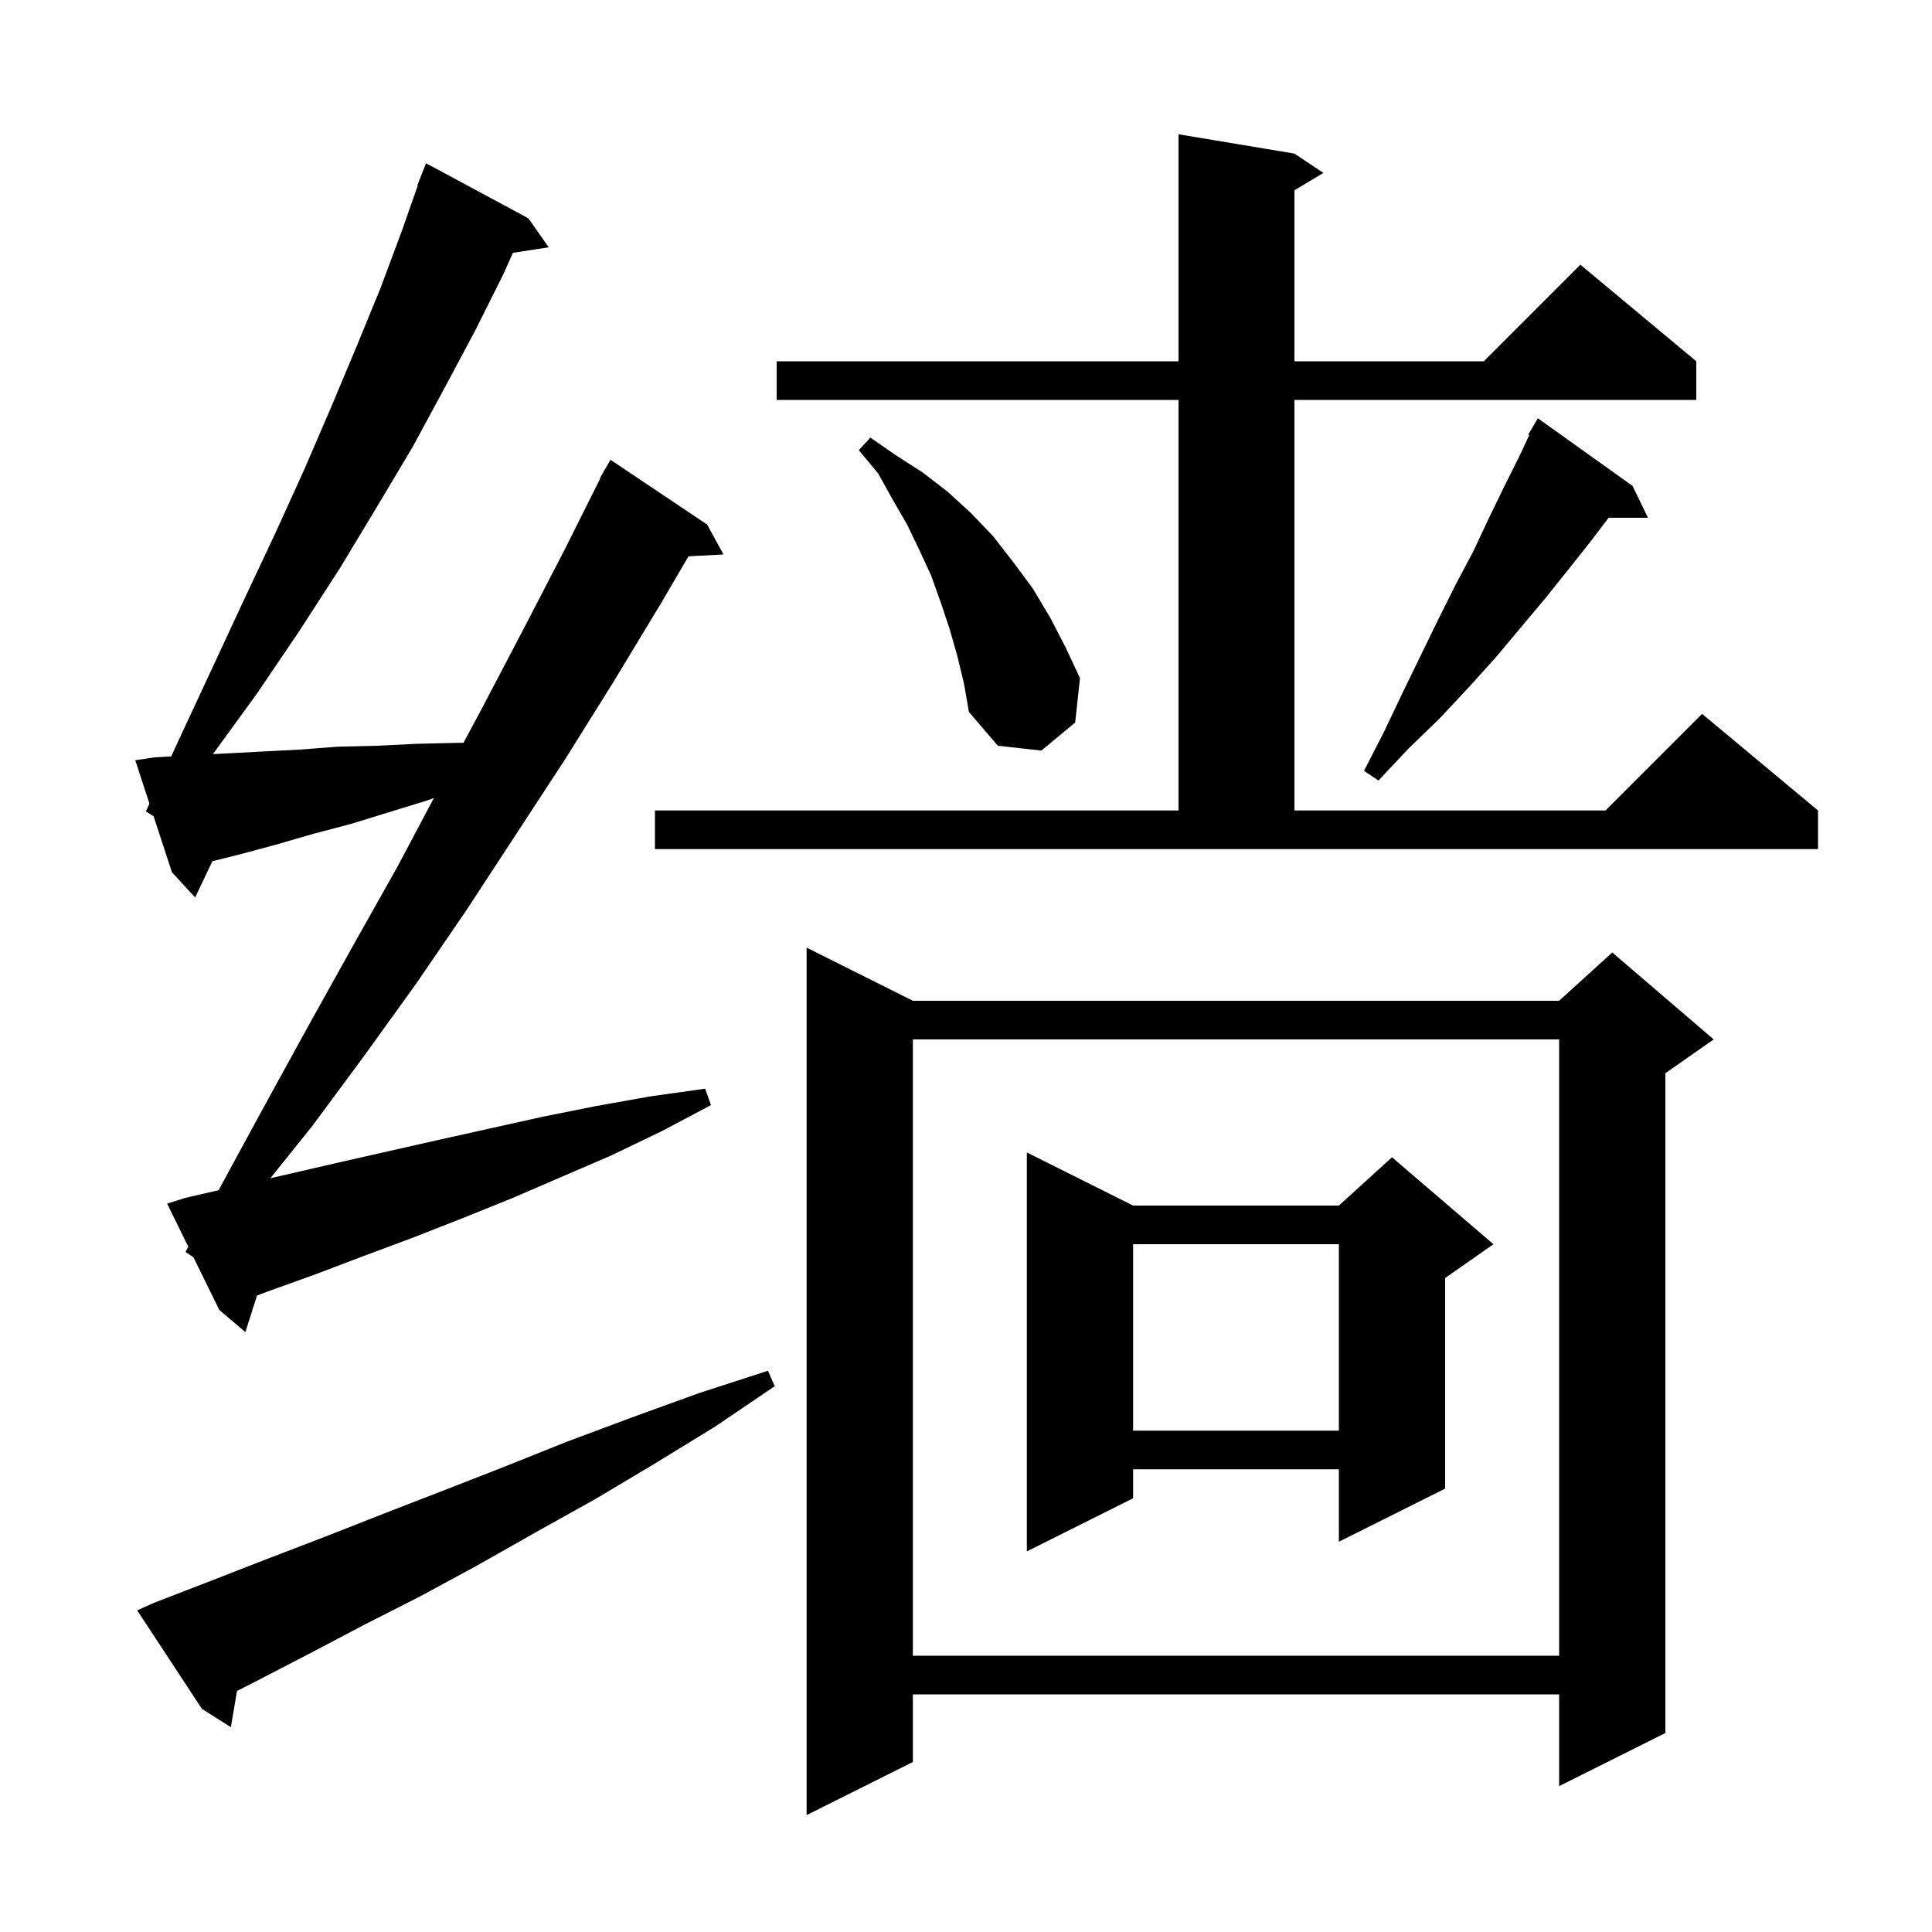 <svg xmlns="http://www.w3.org/2000/svg" xmlns:xlink="http://www.w3.org/1999/xlink" version="1.1" baseProfile="full" viewBox="0 0 200 200" width="200" height="200"><g fill="currentColor"><path d="M 94.5 103.6 L 161.4 103.6 L 166.9 98.6 L 177.4 107.6 L 172.4 111.1 L 172.4 179.4 L 161.4 184.9 L 161.4 175.4 L 94.5 175.4 L 94.5 182.4 L 83.5 187.9 L 83.5 98.1 Z M 16.0 165.9 L 21.7 163.7 L 27.6 161.4 L 33.6 159.1 L 39.7 156.7 L 45.9 154.3 L 52.3 151.8 L 58.8 149.2 L 65.5 146.7 L 72.4 144.2 L 79.5 141.9 L 80.2 143.5 L 74.0 147.7 L 67.8 151.5 L 61.6 155.2 L 55.5 158.6 L 49.5 162.0 L 43.6 165.2 L 37.7 168.2 L 32.0 171.2 L 26.4 174.1 L 24.534 175.05 L 23.9 178.8 L 20.9 176.9 L 14.2 166.7 Z M 94.5 107.6 L 94.5 171.4 L 161.4 171.4 L 161.4 107.6 Z M 117.3 124.8 L 138.6 124.8 L 144.1 119.8 L 154.6 128.8 L 149.6 132.3 L 149.6 154.1 L 138.6 159.6 L 138.6 152.1 L 117.3 152.1 L 117.3 155.1 L 106.3 160.6 L 106.3 119.3 Z M 117.3 128.8 L 117.3 148.1 L 138.6 148.1 L 138.6 128.8 Z M 19.2 129.6 L 19.49 129.061 L 17.3 124.6 L 19.2 124.0 L 22.636 123.207 L 23.5 121.6 L 27.8 113.7 L 32.2 105.7 L 36.6 97.8 L 41.1 89.8 L 44.914 82.615 L 44.1 82.9 L 36.3 85.3 L 32.5 86.3 L 28.7 87.4 L 25.0 88.4 L 21.987 89.153 L 20.2 92.9 L 17.8 90.3 L 15.9 84.5 L 15.1 84.0 L 15.472 83.193 L 14.0 78.7 L 16.0 78.4 L 17.723 78.304 L 18.6 76.4 L 22.0 69.1 L 25.3 62.0 L 28.5 55.2 L 31.5 48.6 L 34.3 42.1 L 36.9 35.9 L 39.4 29.8 L 41.6 23.9 L 43.245 19.213 L 43.2 19.2 L 44.1 16.9 L 54.7 22.6 L 56.8 25.6 L 53.098 26.175 L 52.1 28.4 L 49.2 34.2 L 46.0 40.2 L 42.7 46.3 L 39.0 52.5 L 35.2 58.8 L 31.0 65.3 L 26.6 71.8 L 22.041 78.068 L 23.3 78.0 L 27.1 77.8 L 31.0 77.6 L 34.9 77.3 L 39.0 77.2 L 43.1 77.0 L 47.3 76.9 L 47.976 76.9 L 49.8 73.5 L 54.1 65.3 L 58.4 57.0 L 62.141 49.518 L 62.1 49.5 L 62.467 48.867 L 62.6 48.6 L 62.616 48.609 L 63.2 47.6 L 73.2 54.3 L 74.9 57.4 L 71.276 57.587 L 68.4 62.5 L 63.5 70.6 L 58.5 78.6 L 48.3 94.2 L 43.1 101.8 L 37.7 109.3 L 32.3 116.6 L 27.987 121.972 L 34.8 120.4 L 45.4 118.0 L 56.2 115.6 L 61.7 114.5 L 67.3 113.5 L 73.0 112.7 L 73.6 114.4 L 68.5 117.1 L 63.3 119.6 L 53.1 124.0 L 47.9 126.1 L 42.8 128.1 L 37.7 130.0 L 32.7 131.9 L 27.7 133.7 L 26.607 134.115 L 25.4 137.9 L 22.7 135.6 L 20.024 130.15 Z M 67.8 83.9 L 122.0 83.9 L 122.0 41.4 L 80.4 41.4 L 80.4 37.4 L 122.0 37.4 L 122.0 13.9 L 134.0 15.9 L 137.0 17.9 L 134.0 19.7 L 134.0 37.4 L 153.6 37.4 L 163.6 27.4 L 175.6 37.4 L 175.6 41.4 L 134.0 41.4 L 134.0 83.9 L 166.2 83.9 L 176.2 73.9 L 188.2 83.9 L 188.2 87.9 L 67.8 87.9 Z M 169.0 50.3 L 170.6 53.6 L 166.521 53.6 L 164.7 56.0 L 162.4 58.9 L 160.0 61.9 L 154.8 68.1 L 152.0 71.2 L 149.0 74.4 L 145.8 77.5 L 142.7 80.8 L 141.2 79.8 L 143.3 75.7 L 145.2 71.7 L 147.1 67.8 L 148.9 64.1 L 150.7 60.5 L 152.5 57.1 L 154.1 53.7 L 155.7 50.4 L 157.3 47.2 L 158.303 45.051 L 158.2 45.0 L 159.2 43.3 Z M 99.1 67.9 L 98.3 65.1 L 97.4 62.4 L 96.4 59.6 L 95.2 57.0 L 93.9 54.3 L 92.4 51.7 L 90.9 49.0 L 88.9 46.6 L 90.1 45.3 L 92.7 47.1 L 95.5 48.9 L 98.1 50.9 L 100.5 53.1 L 102.8 55.5 L 104.9 58.2 L 106.9 60.9 L 108.7 63.9 L 110.3 67.0 L 111.8 70.2 L 111.3 74.8 L 107.8 77.7 L 103.3 77.2 L 100.3 73.7 L 99.8 70.8 Z "/></g></svg>
